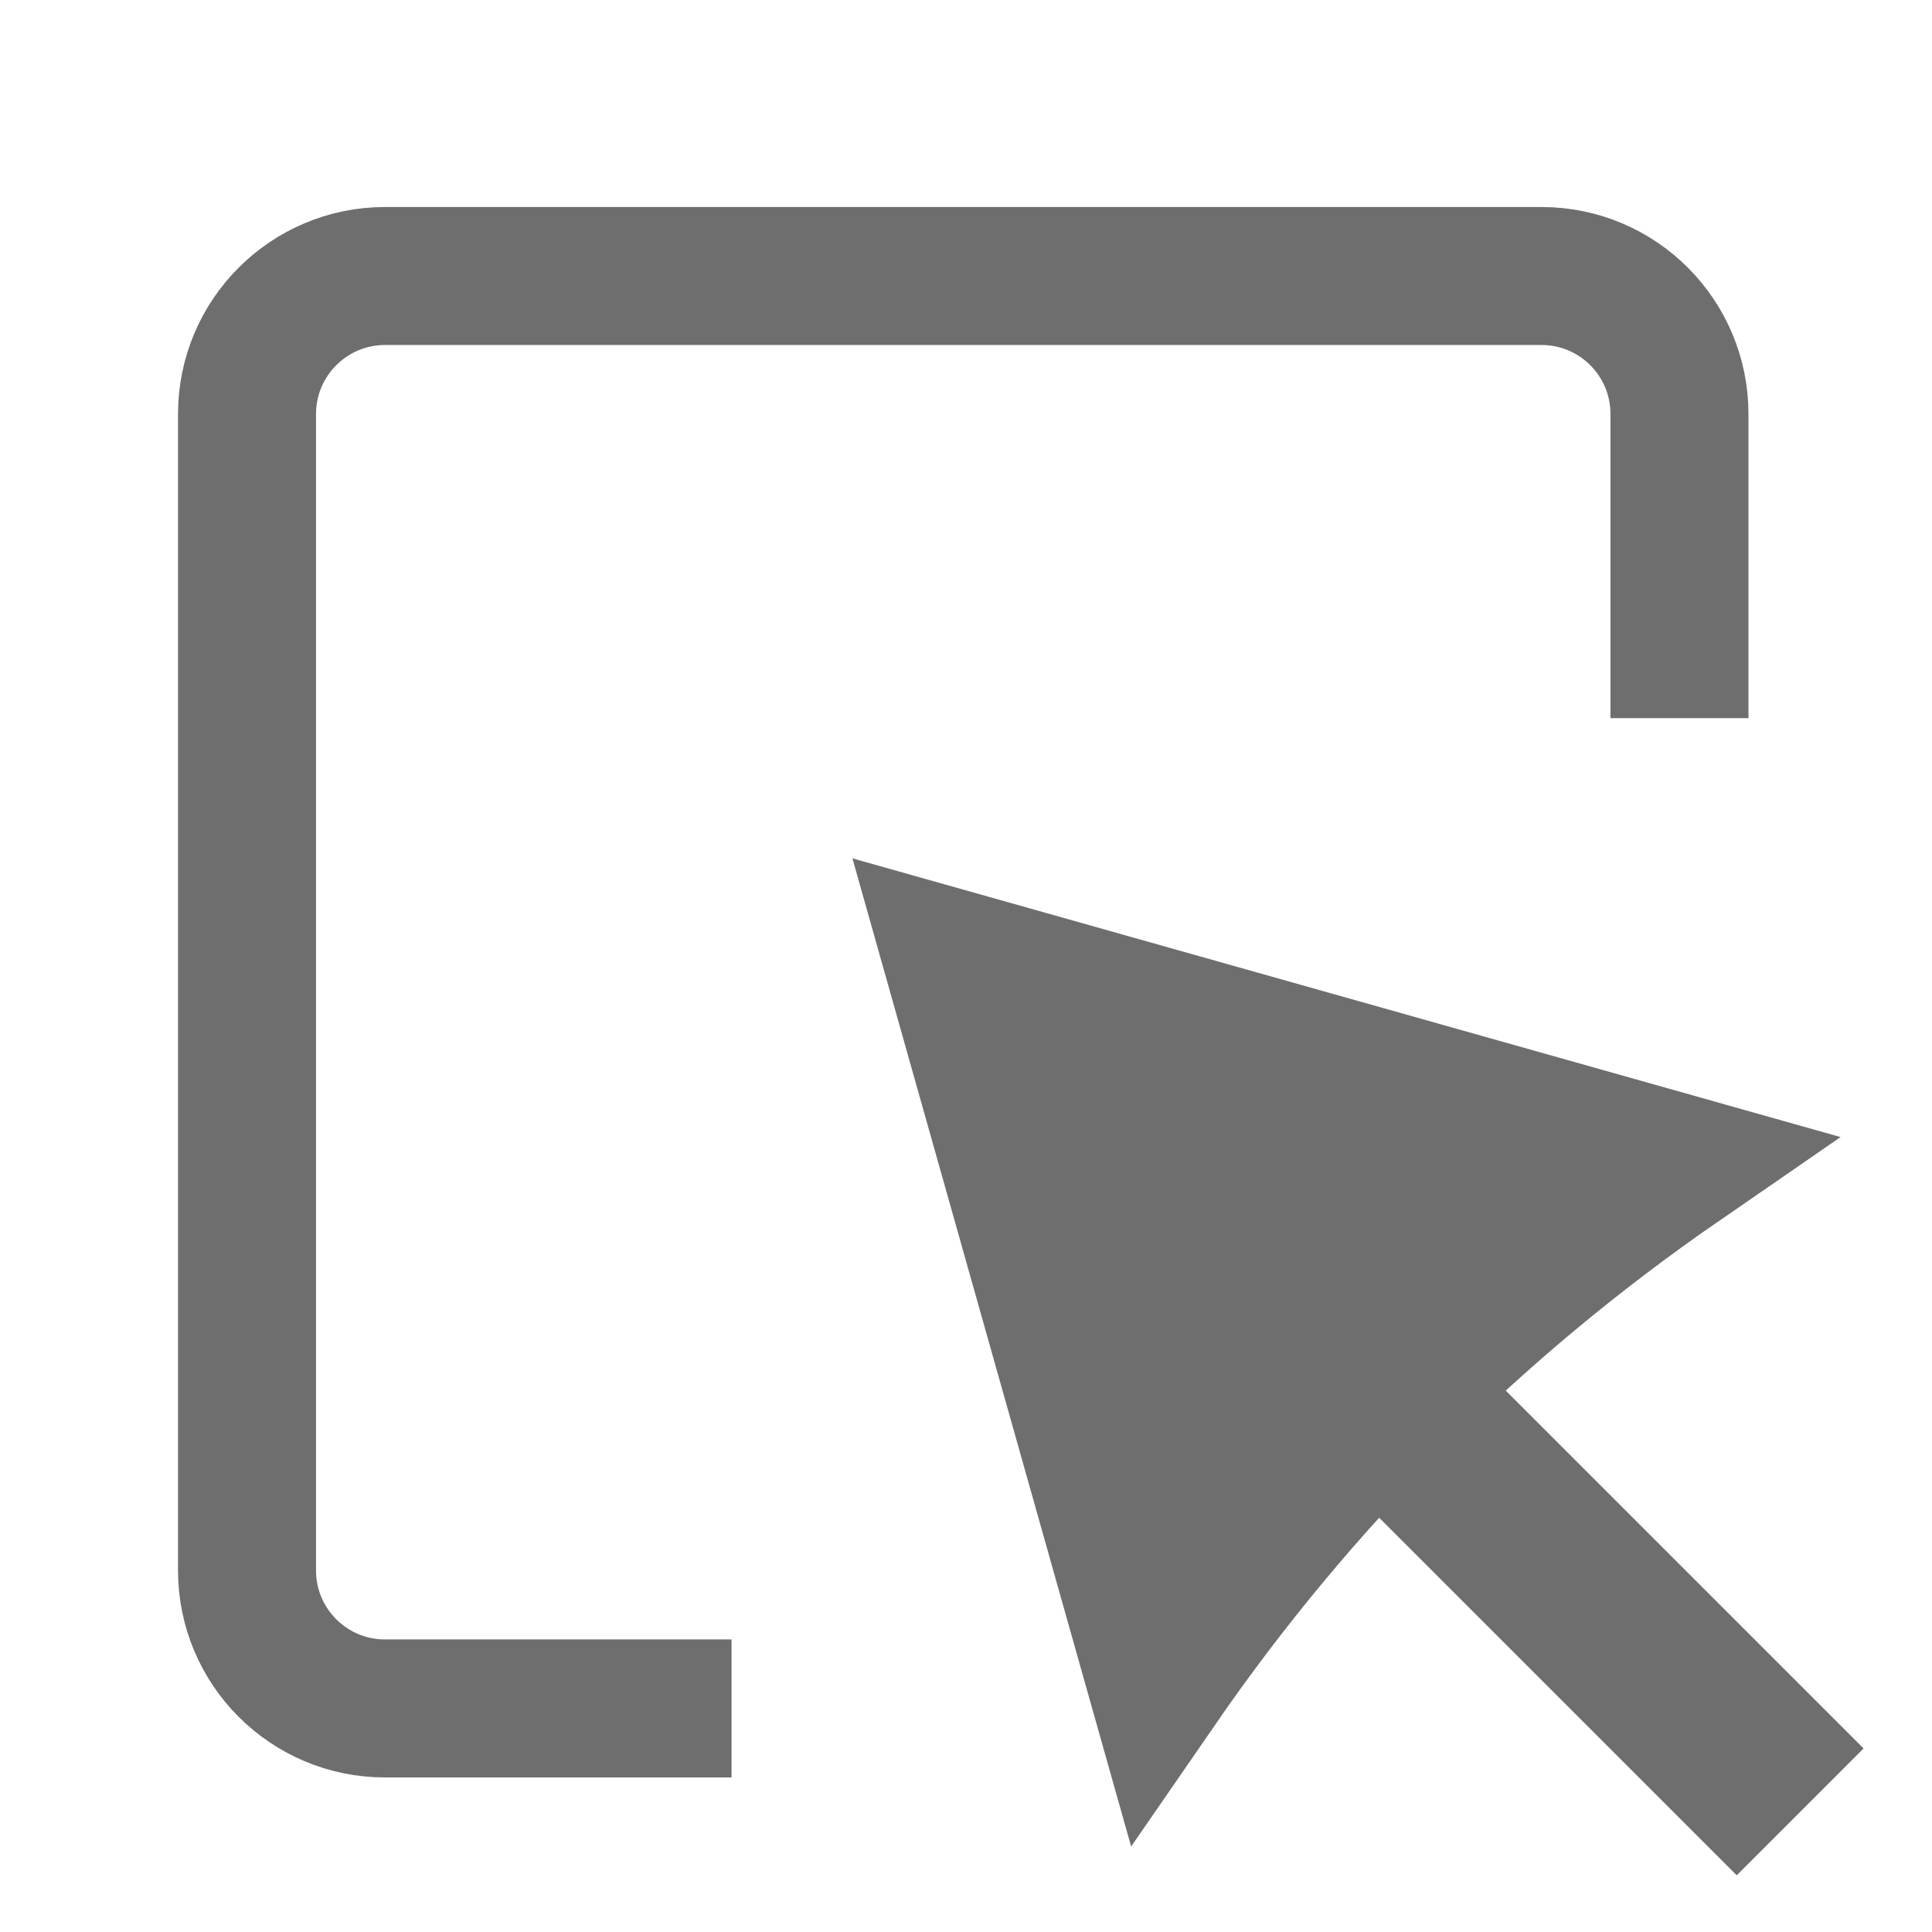 <?xml version="1.0" encoding="UTF-8"?>
<svg width="14px" height="14px" viewBox="0 0 14 14" version="1.1" xmlns="http://www.w3.org/2000/svg" xmlns:xlink="http://www.w3.org/1999/xlink">
    <title>icon-console-select</title>
    <g id="icon-console-select" stroke="none" stroke-width="1" fill="none" fill-rule="evenodd">
        <line x1="12.585" y1="12.67" x2="7.585" y2="7.67" id="Line" stroke="#6E6E6E" stroke-width="1.3" stroke-linecap="square"></line>
        <path d="M8.488,6.286 L11.167,11.07 C10.274,10.906 9.381,10.824 8.488,10.824 C7.595,10.824 6.702,10.906 5.809,11.07 L8.488,6.286 Z" id="Rectangle" stroke="#6E6E6E" fill="#6E6E6E" transform="translate(8.488, 8.531) rotate(-45) translate(-8.488, -8.531) "></path>
        <path d="M5.301,12.38 L5.301,12.38 L2.79,12.38 C2.238,12.38 1.79,11.933 1.79,11.38 L1.79,3 C1.79,2.448 2.238,2 2.79,2 L11.17,2 C11.723,2 12.17,2.448 12.17,3 L12.17,5.204 L12.17,5.204" id="Path" stroke="#6E6E6E"></path>
    </g>
</svg>